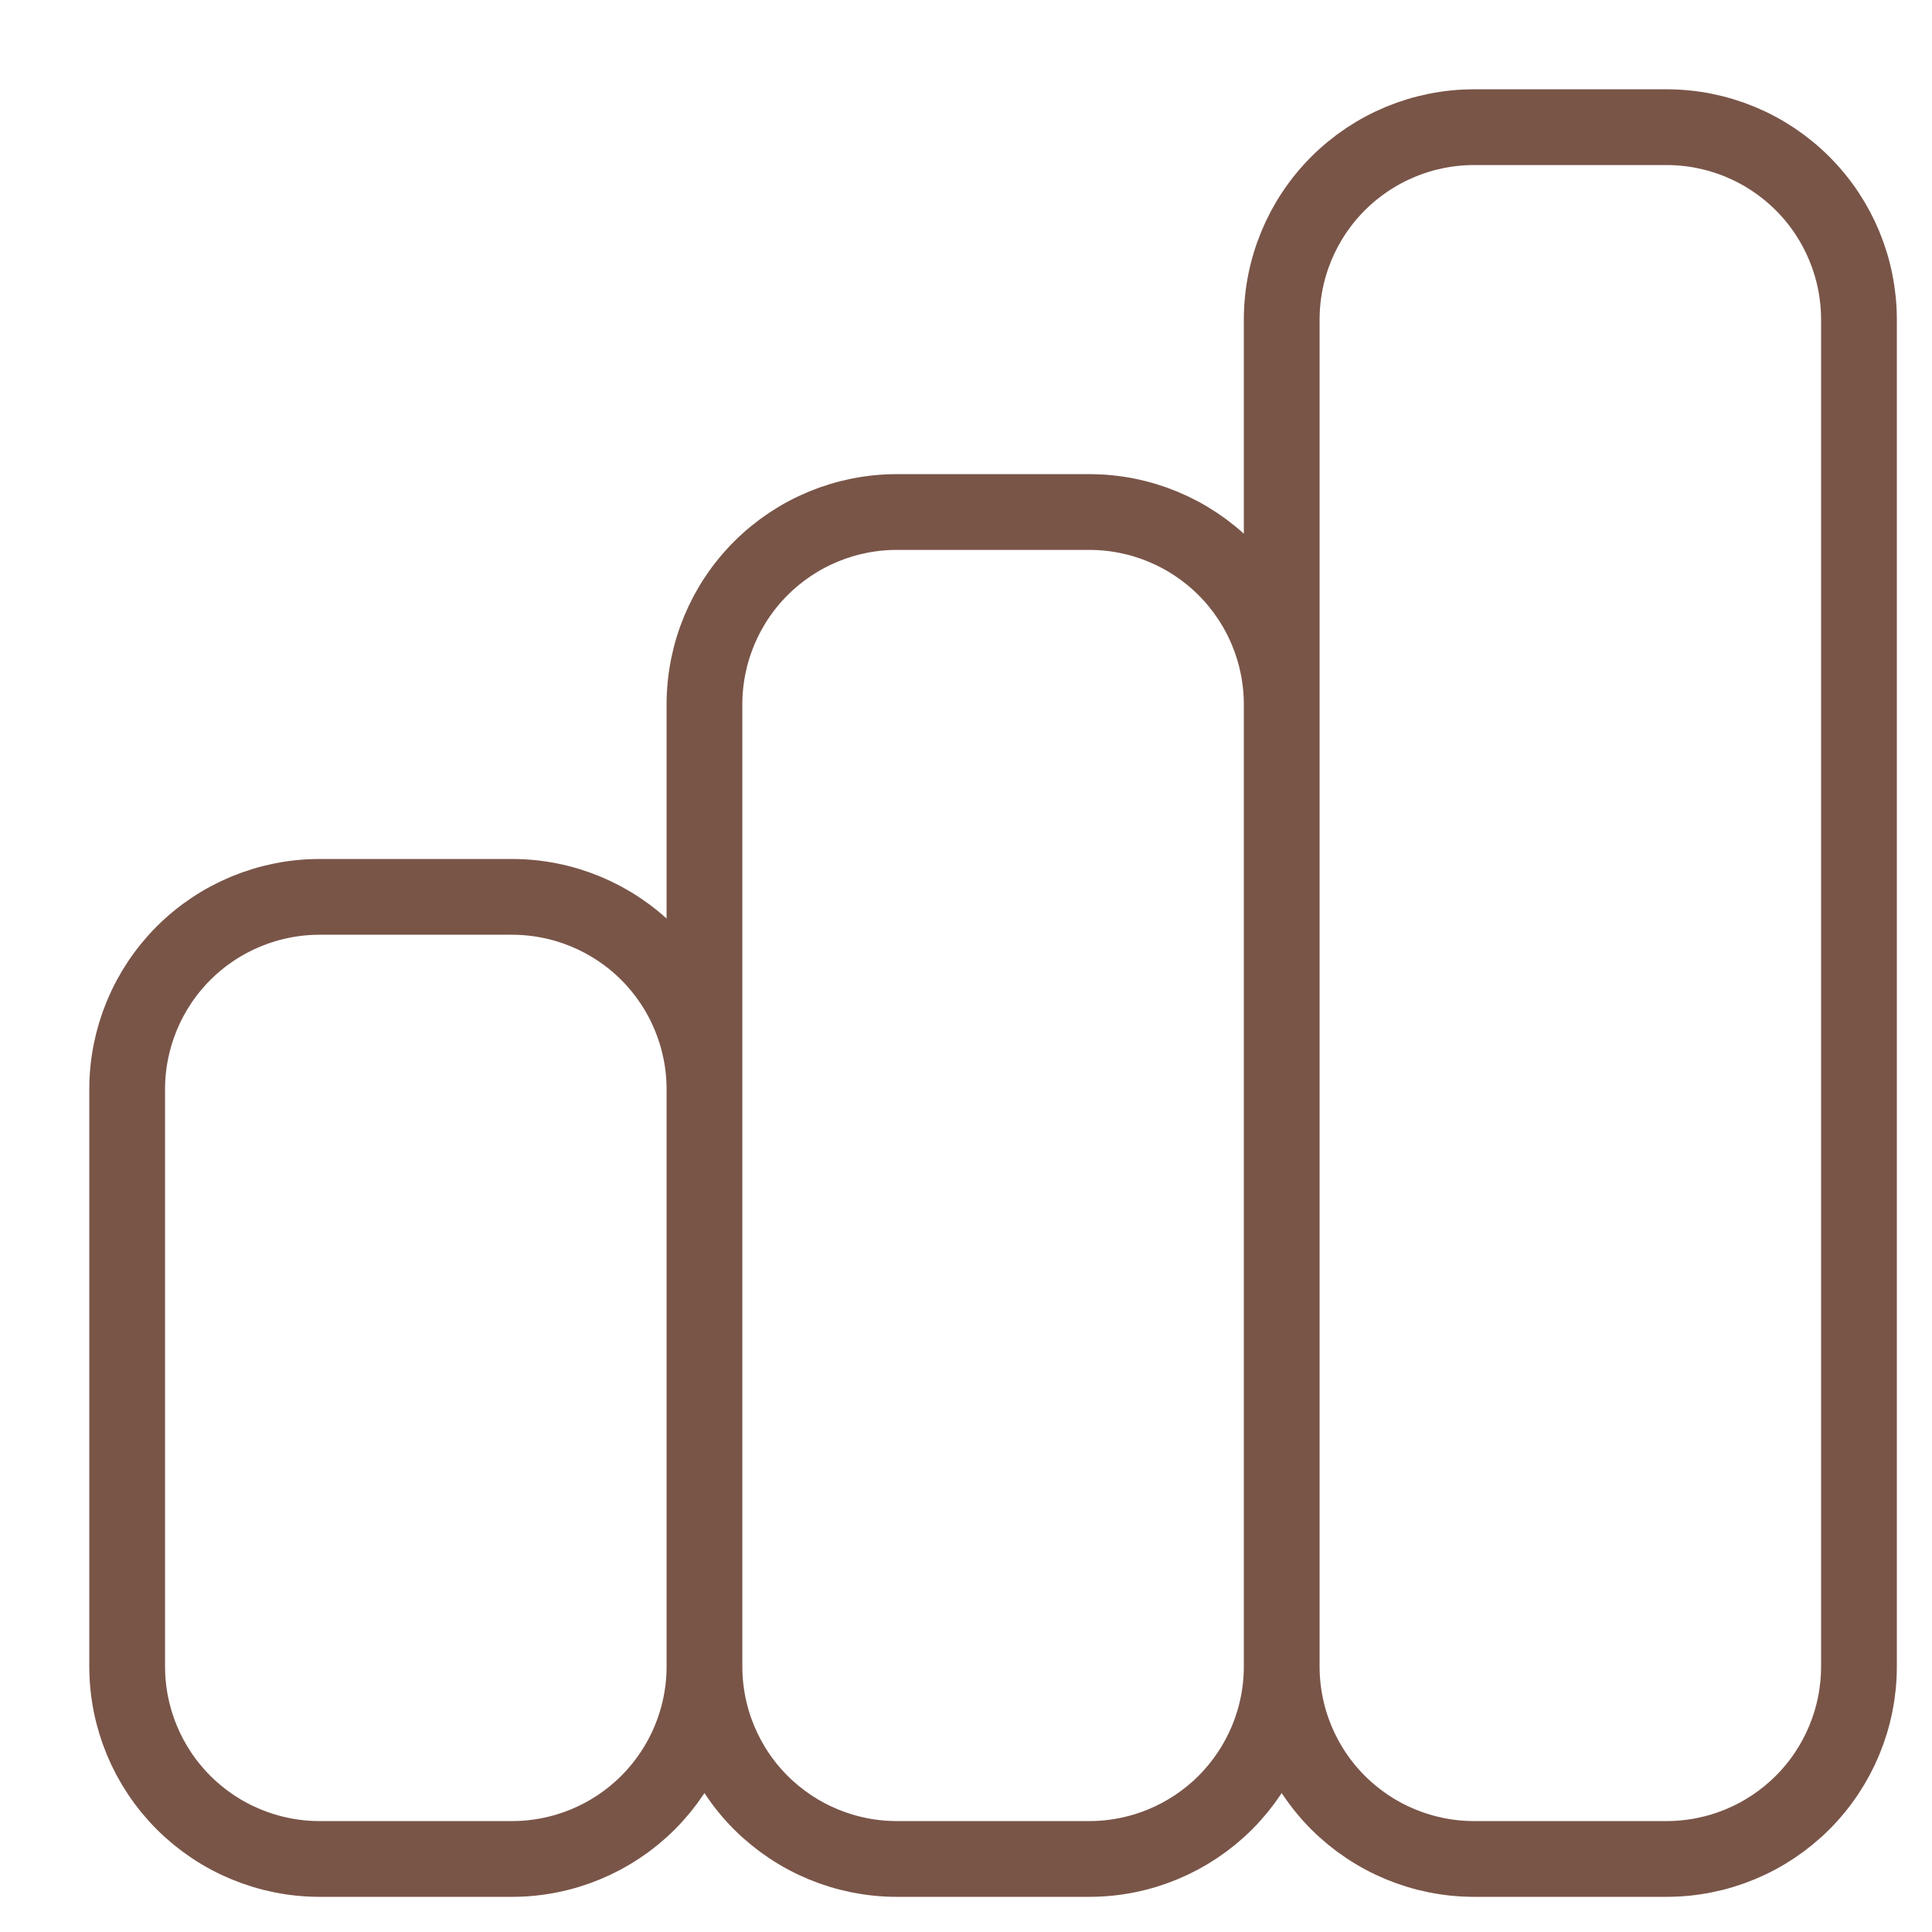 <svg width="51" height="51" viewBox="0 0 51 51" fill="none" xmlns="http://www.w3.org/2000/svg">
<g id="Frame">
<path id="Vector" d="M18.596 43.992V28.754C18.596 27.407 18.06 26.115 17.108 25.162C16.155 24.21 14.863 23.675 13.516 23.675H8.437C7.09 23.675 5.798 24.21 4.845 25.162C3.893 26.115 3.357 27.407 3.357 28.754V43.992C3.357 45.339 3.893 46.631 4.845 47.584C5.798 48.536 7.09 49.072 8.437 49.072H13.516C14.863 49.072 16.155 48.536 17.108 47.584C18.06 46.631 18.596 45.339 18.596 43.992ZM18.596 43.992V18.595C18.596 17.248 19.131 15.956 20.083 15.004C21.036 14.051 22.328 13.516 23.675 13.516H28.754C30.101 13.516 31.393 14.051 32.346 15.004C33.298 15.956 33.834 17.248 33.834 18.595V43.992M18.596 43.992C18.596 45.339 19.131 46.631 20.083 47.584C21.036 48.536 22.328 49.072 23.675 49.072H28.754C30.101 49.072 31.393 48.536 32.346 47.584C33.298 46.631 33.834 45.339 33.834 43.992M33.834 43.992V8.437C33.834 7.089 34.369 5.797 35.321 4.845C36.274 3.892 37.566 3.357 38.913 3.357H43.992C45.34 3.357 46.631 3.892 47.584 4.845C48.537 5.797 49.072 7.089 49.072 8.437V43.992C49.072 45.339 48.537 46.631 47.584 47.584C46.631 48.536 45.34 49.072 43.992 49.072H38.913C37.566 49.072 36.274 48.536 35.321 47.584C34.369 46.631 33.834 45.339 33.834 43.992Z" stroke="#795548" stroke-width="2" stroke-linecap="round" stroke-linejoin="round"/>
</g>
</svg>
